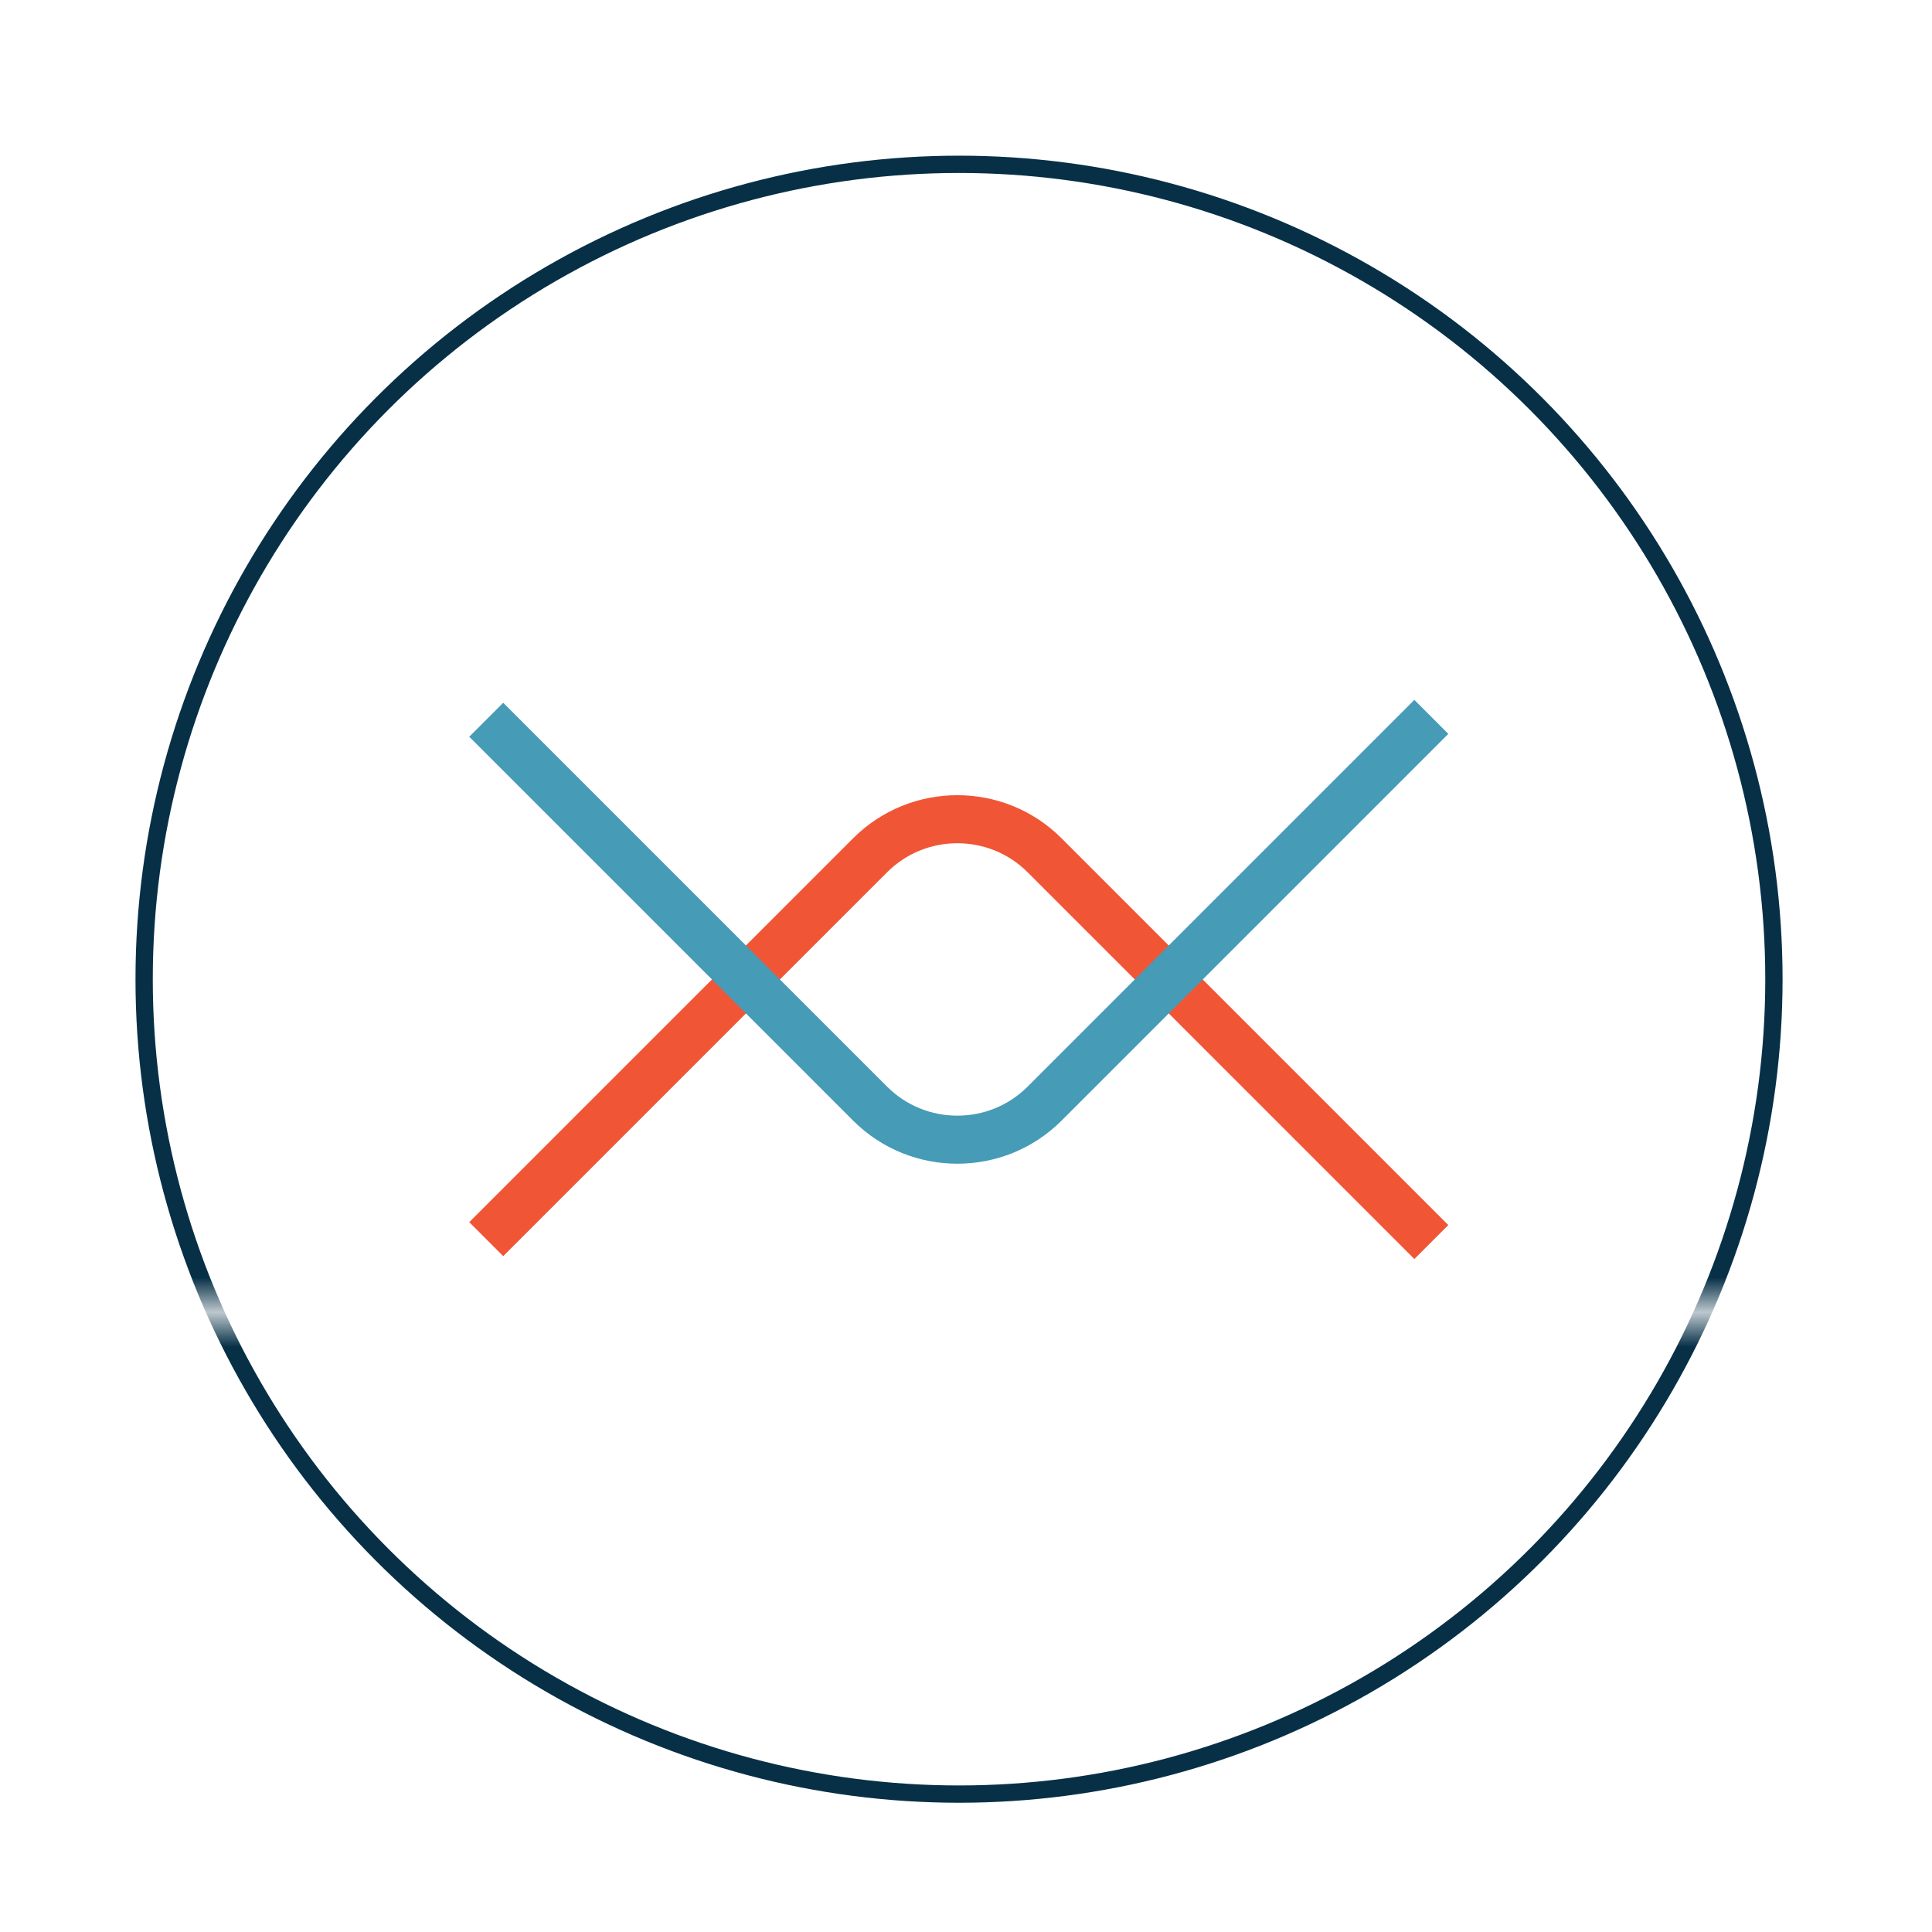 <svg xmlns="http://www.w3.org/2000/svg" xmlns:xlink="http://www.w3.org/1999/xlink" id="Layer_1" data-name="Layer 1" viewBox="0 0 40.21 40.21"><defs><style>      .cls-1 {        stroke: #469bb6;      }      .cls-1, .cls-2, .cls-3, .cls-4 {        fill: none;      }      .cls-1, .cls-2, .cls-4 {        stroke-miterlimit: 10;      }      .cls-2 {        stroke: url(#New_Pattern_Swatch_1);        stroke-width: .5px;      }      .cls-4 {        stroke: #f05536;      }      .cls-5 {        fill: #073047;      }    </style><pattern id="New_Pattern_Swatch_1" data-name="New Pattern Swatch 1" x="0" y="0" width="241.14" height="250.29" patternTransform="translate(-2350.01 -2140.97) scale(.72)" patternUnits="userSpaceOnUse" viewBox="0 0 241.14 250.29"><g><rect class="cls-3" width="241.14" height="250.29"></rect><rect class="cls-5" x="0" width="241.14" height="250.29"></rect></g></pattern></defs><g><path class="cls-4" d="M10.12,25.79l7.99-7.99c1-1,2.63-1,3.63,0l8.05,8.05"></path><path class="cls-1" d="M10.12,14.98l7.99,7.99c1,1,2.63,1,3.63,0l8.05-8.05"></path></g><circle class="cls-2" cx="19.96" cy="20.38" r="16.96"></circle></svg>